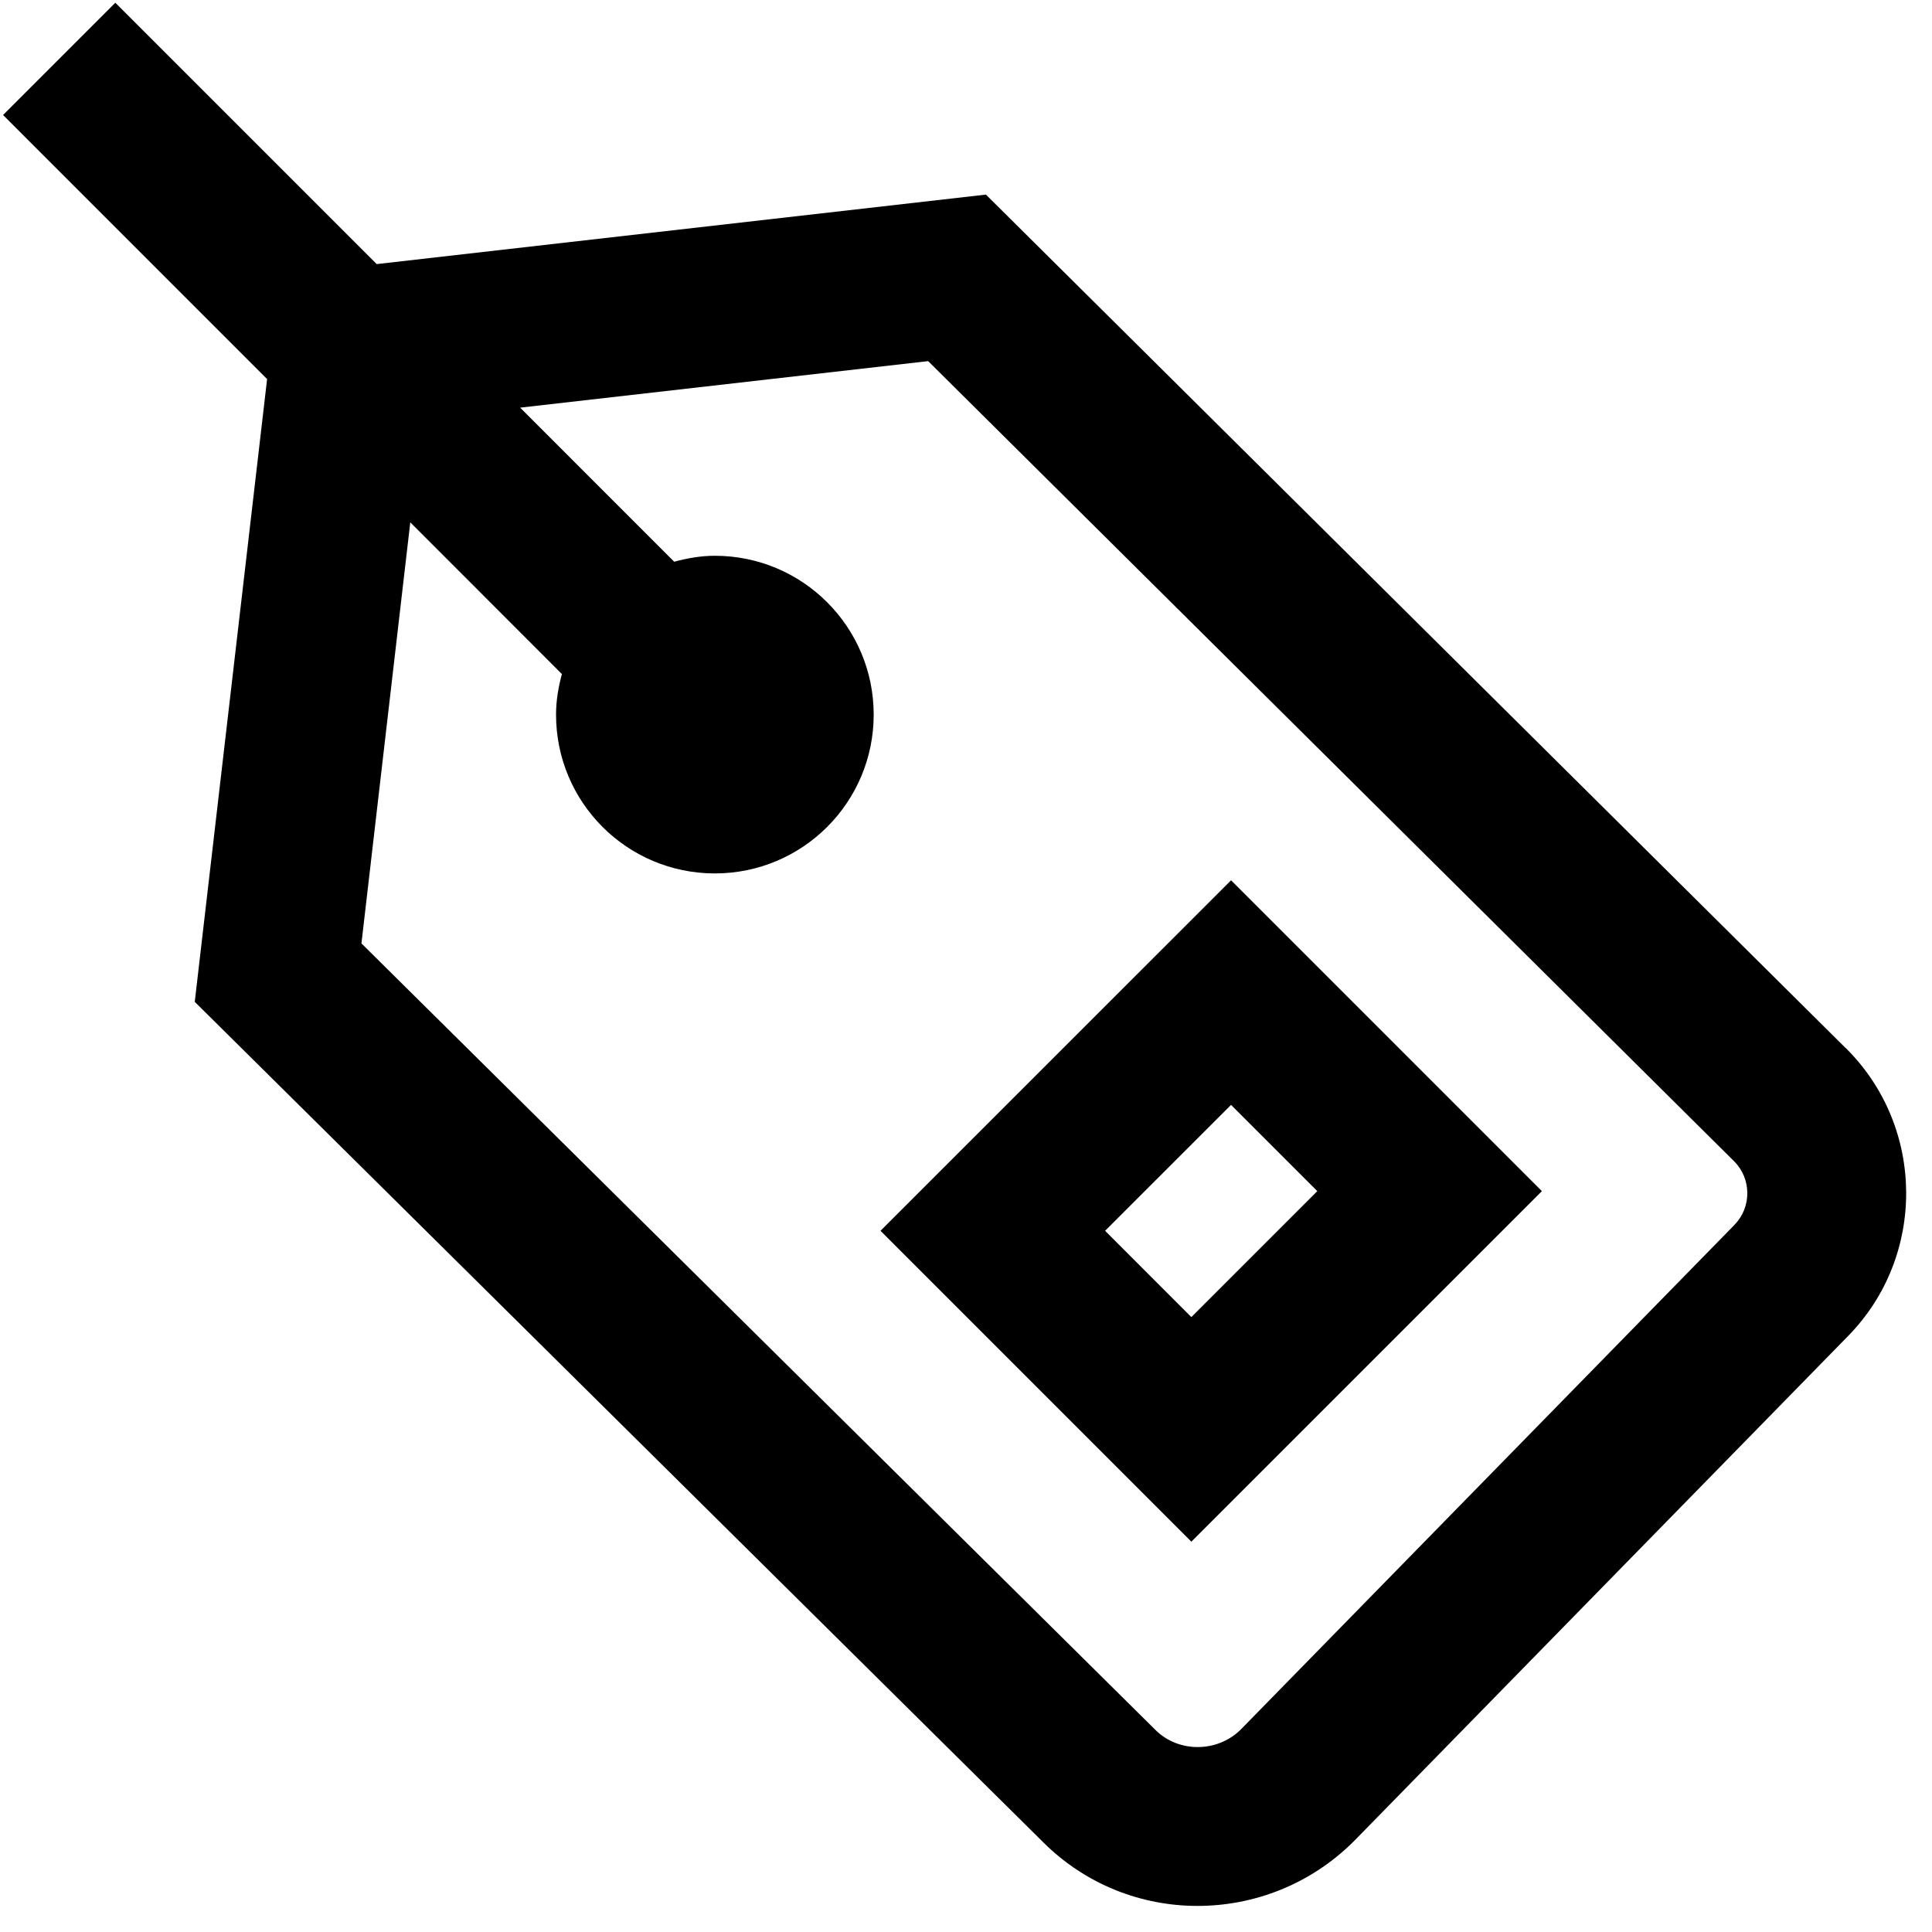 <svg width="36" height="36" viewBox="0 0 36 36" fill="none" xmlns="http://www.w3.org/2000/svg">
<path d="M34.399 19.537L18.371 3.626L7.019 4.921L2.149 0.051L0.057 2.143L4.977 7.064L3.629 18.668L19.442 34.331C20.234 35.119 21.271 35.514 22.313 35.514C23.368 35.514 24.425 35.112 25.233 34.303L34.439 24.892C35.892 23.408 35.877 21.006 34.402 19.538L34.399 19.537ZM32.321 22.822L23.125 32.222C22.69 32.66 21.959 32.666 21.527 32.232L6.735 17.579L7.645 9.733L10.47 12.56C10.405 12.802 10.361 13.052 10.361 13.316C10.361 14.951 11.685 16.275 13.32 16.275C14.955 16.275 16.28 14.951 16.28 13.316C16.28 11.681 14.955 10.356 13.32 10.356C13.057 10.356 12.805 10.402 12.562 10.467L9.692 7.596L17.295 6.729L32.312 21.638C32.638 21.962 32.642 22.494 32.319 22.823L32.321 22.822ZM16.407 22.934L22.199 28.727L28.731 22.195L22.939 16.403L16.407 22.934ZM22.199 24.542L20.592 22.934L22.939 20.588L24.546 22.195L22.199 24.542Z" fill="black"/>
</svg>
